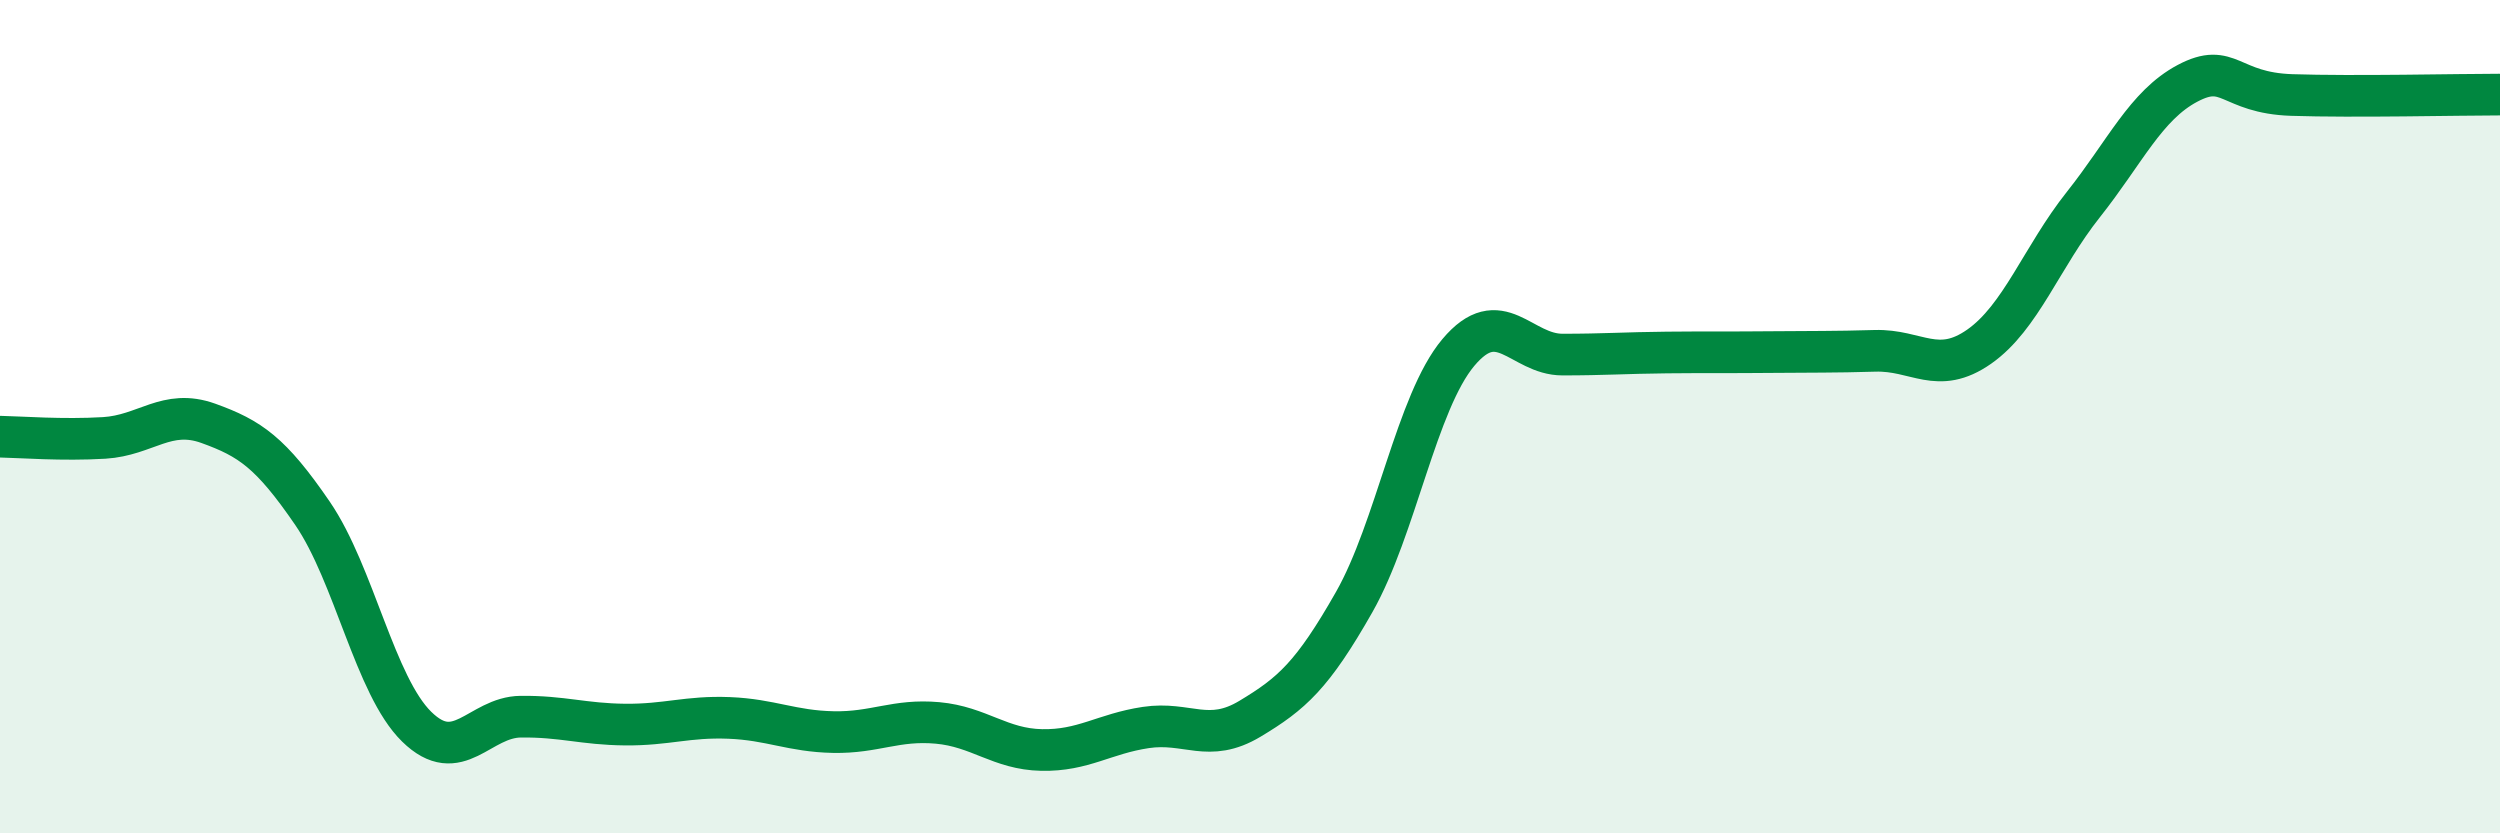 
    <svg width="60" height="20" viewBox="0 0 60 20" xmlns="http://www.w3.org/2000/svg">
      <path
        d="M 0,10.48 C 0.5,10.49 1.5,10.57 2.5,10.51 C 3.5,10.45 4,9.8 5,10.16 C 6,10.52 6.5,10.86 7.5,12.32 C 8.5,13.78 9,16.46 10,17.44 C 11,18.42 11.5,17.21 12.5,17.2 C 13.5,17.19 14,17.38 15,17.39 C 16,17.4 16.5,17.19 17.5,17.23 C 18.5,17.27 19,17.55 20,17.57 C 21,17.59 21.5,17.26 22.5,17.35 C 23.5,17.44 24,17.98 25,18 C 26,18.02 26.5,17.61 27.5,17.46 C 28.5,17.31 29,17.85 30,17.25 C 31,16.65 31.5,16.21 32.5,14.45 C 33.5,12.69 34,9.65 35,8.46 C 36,7.27 36.5,8.51 37.5,8.51 C 38.5,8.51 39,8.47 40,8.46 C 41,8.45 41.5,8.46 42.5,8.45 C 43.5,8.44 44,8.45 45,8.42 C 46,8.39 46.5,9.02 47.5,8.32 C 48.5,7.62 49,6.17 50,4.91 C 51,3.65 51.5,2.53 52.5,2 C 53.5,1.47 53.5,2.23 55,2.28 C 56.5,2.33 59,2.27 60,2.27L60 20L0 20Z"
        fill="#008740"
        opacity="0.1"
        stroke-linecap="round"
        stroke-linejoin="round"
      />
      <path
        d="M 0,10.48 C 0.5,10.49 1.5,10.57 2.5,10.51 C 3.5,10.45 4,9.8 5,10.16 C 6,10.52 6.5,10.86 7.5,12.32 C 8.5,13.78 9,16.46 10,17.44 C 11,18.42 11.5,17.21 12.5,17.2 C 13.5,17.19 14,17.38 15,17.39 C 16,17.4 16.5,17.19 17.5,17.23 C 18.5,17.27 19,17.55 20,17.57 C 21,17.59 21.5,17.26 22.5,17.35 C 23.5,17.44 24,17.98 25,18 C 26,18.02 26.5,17.61 27.5,17.46 C 28.5,17.31 29,17.85 30,17.25 C 31,16.65 31.5,16.21 32.5,14.45 C 33.5,12.69 34,9.65 35,8.46 C 36,7.27 36.5,8.51 37.5,8.51 C 38.5,8.51 39,8.47 40,8.46 C 41,8.45 41.5,8.46 42.5,8.45 C 43.5,8.44 44,8.45 45,8.42 C 46,8.39 46.5,9.02 47.5,8.32 C 48.5,7.62 49,6.17 50,4.91 C 51,3.65 51.5,2.53 52.5,2 C 53.5,1.47 53.5,2.23 55,2.28 C 56.5,2.33 59,2.27 60,2.27"
        stroke="#008740"
        stroke-width="1"
        fill="none"
        stroke-linecap="round"
        stroke-linejoin="round"
      />
    </svg>
  